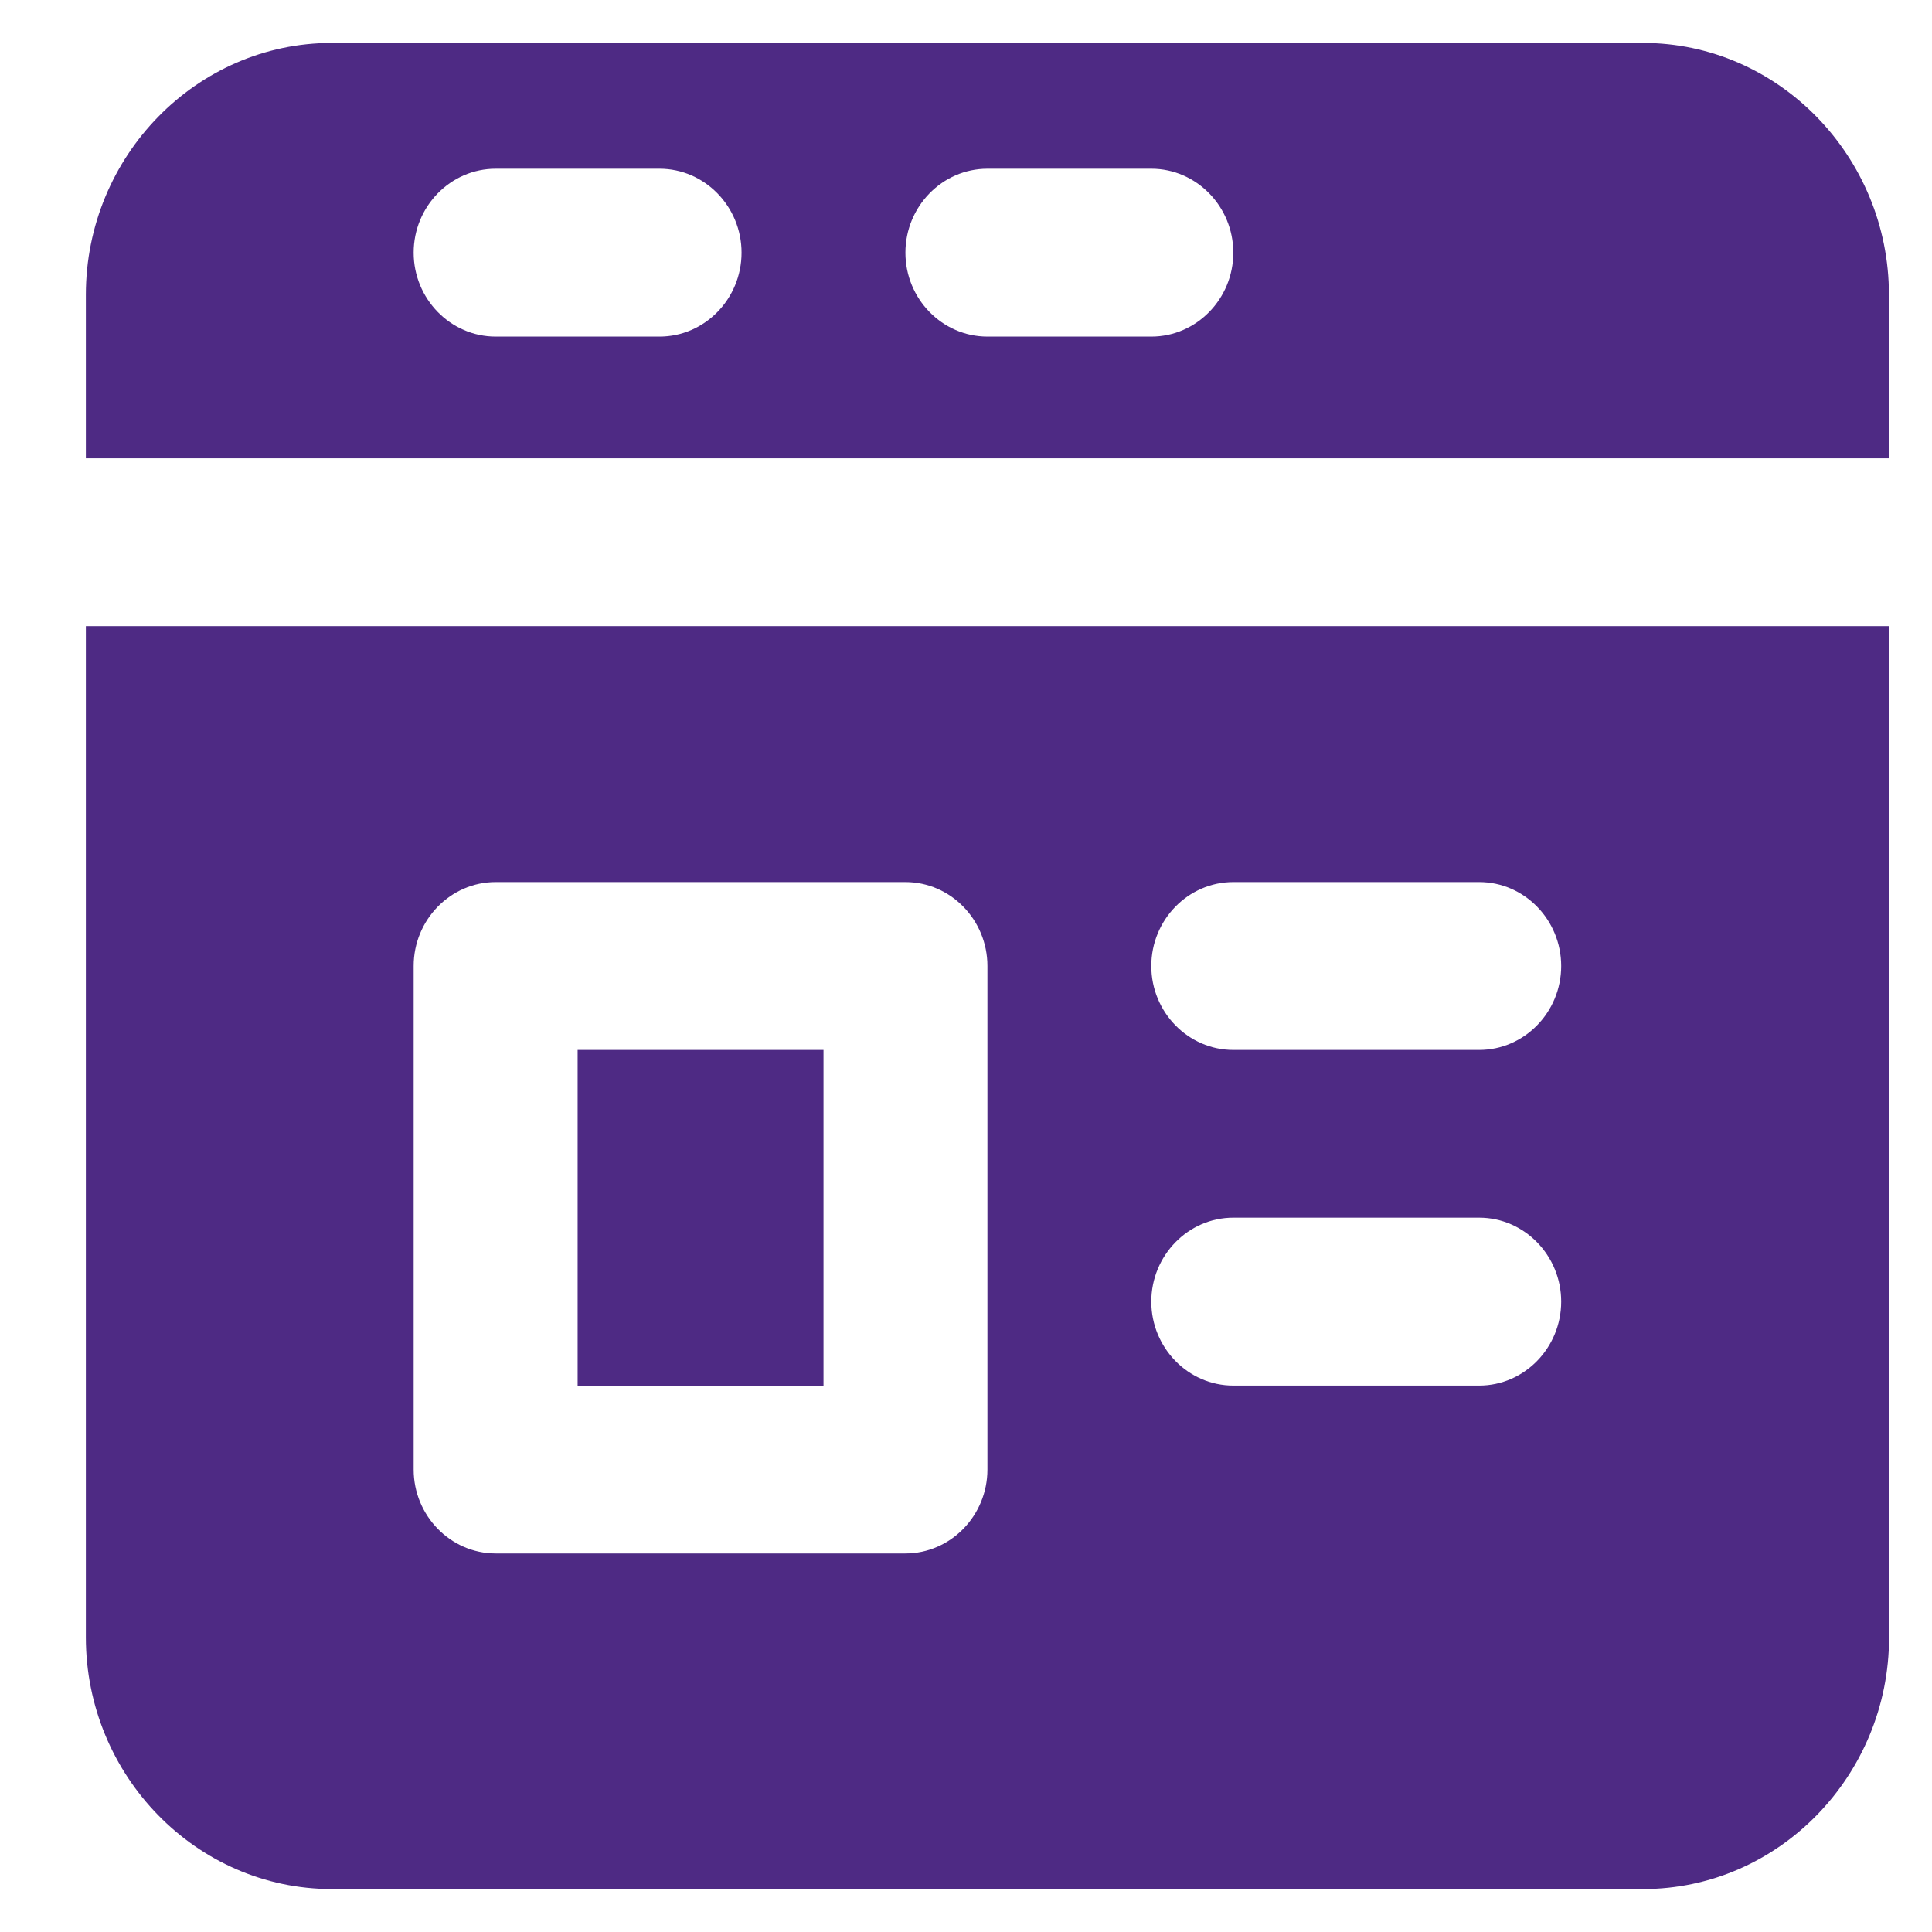<svg width="45" height="45" viewBox="0 0 45 45" fill="none" xmlns="http://www.w3.org/2000/svg">
<path d="M38.271 1H7.727C4.577 1 2 3.639 2 6.864V10.675H43.999L43.997 6.864C43.997 3.639 41.42 1 38.27 1H38.271ZM15.362 7.84H11.545C10.494 7.84 9.635 6.961 9.635 5.885C9.635 4.809 10.494 3.93 11.545 3.93H15.362C16.413 3.93 17.272 4.809 17.272 5.885C17.272 6.961 16.413 7.84 15.362 7.84ZM26.817 7.84H22.999C21.948 7.84 21.089 6.961 21.089 5.885C21.089 4.809 21.948 3.93 22.999 3.93H26.817C27.867 3.93 28.726 4.809 28.726 5.885C28.726 6.961 27.867 7.84 26.817 7.84ZM13.454 24.455H19.181V32.275H13.454V24.455ZM2 14.584V38.136C2 41.361 4.577 44 7.727 44H38.273C41.423 44 44 41.361 44 38.136L43.998 14.584H2ZM22.999 34.228C22.999 35.303 22.14 36.183 21.089 36.183H11.545C10.494 36.183 9.635 35.303 9.635 34.228V22.5C9.635 21.424 10.494 20.545 11.545 20.545H21.089C22.14 20.545 22.999 21.424 22.999 22.5V34.228ZM34.453 32.273H28.726C27.675 32.273 26.816 31.393 26.816 30.317C26.816 29.242 27.675 28.362 28.726 28.362H34.453C35.504 28.362 36.363 29.242 36.363 30.317C36.363 31.393 35.504 32.273 34.453 32.273ZM34.453 24.455H28.726C27.675 24.455 26.816 23.576 26.816 22.5C26.816 21.424 27.675 20.545 28.726 20.545H34.453C35.504 20.545 36.363 21.424 36.363 22.5C36.363 23.576 35.504 24.455 34.453 24.455Z" fill="#4E2A84"/>
</svg>
